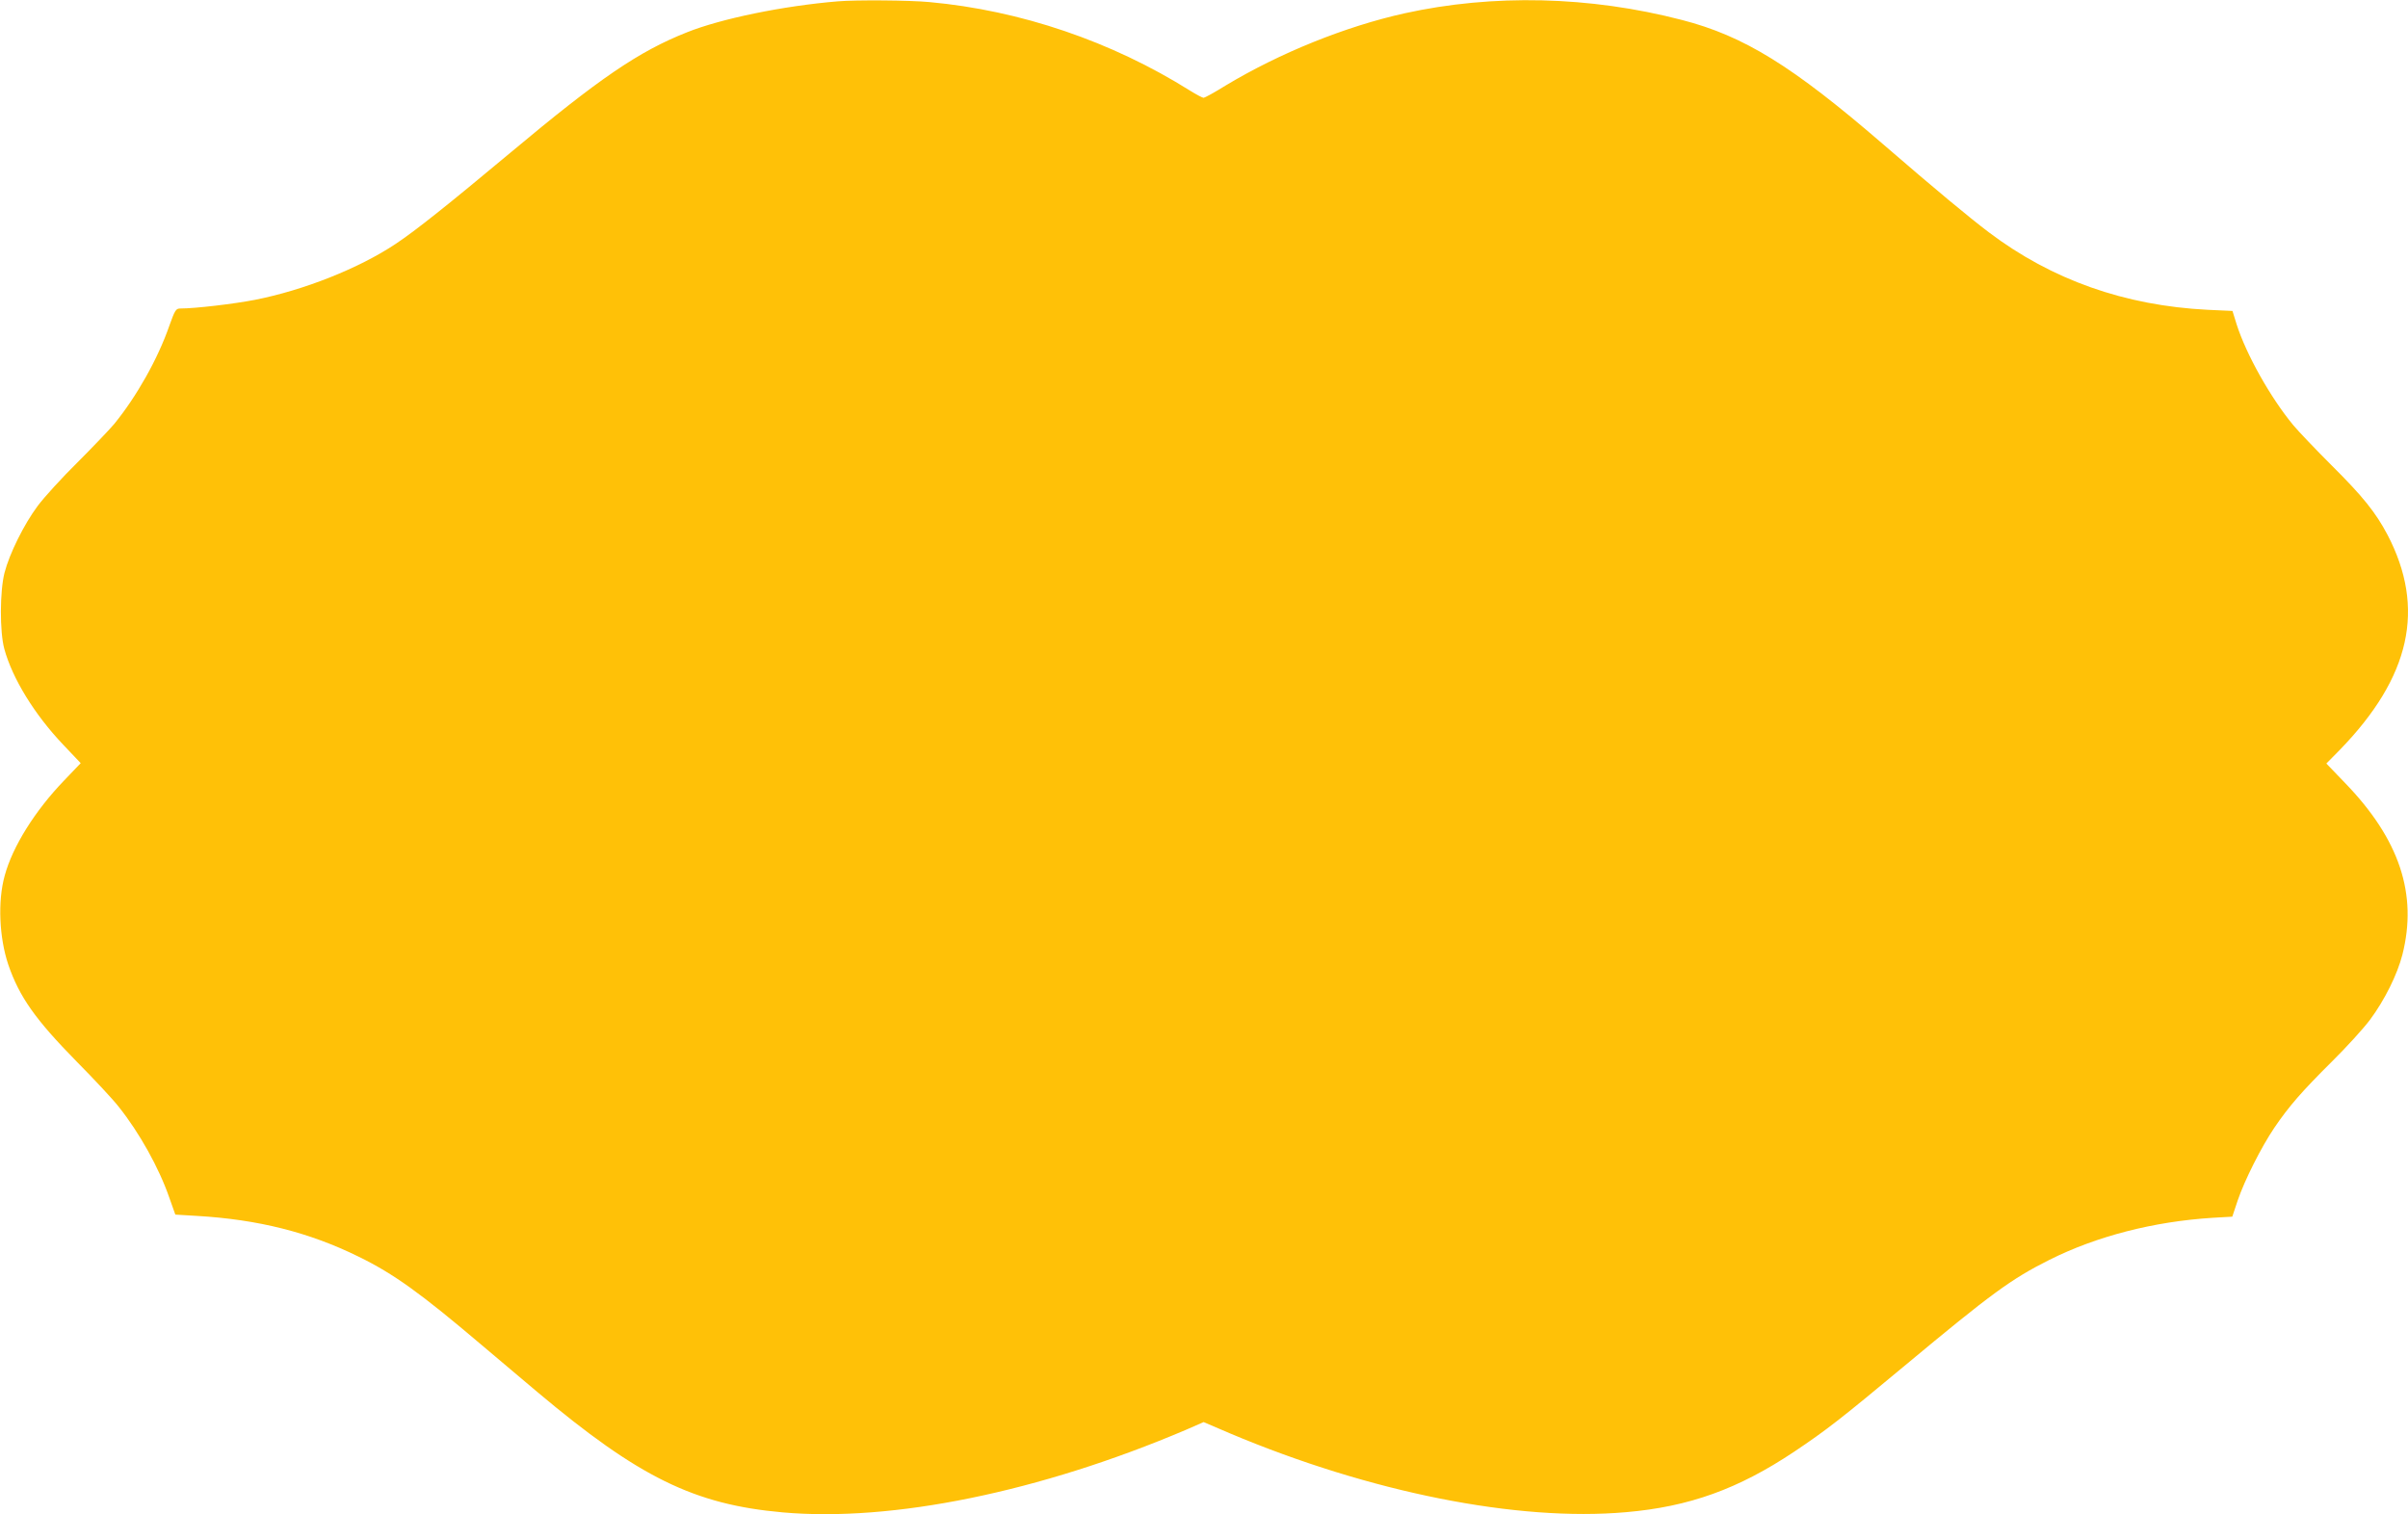 <?xml version="1.0" standalone="no"?>
<!DOCTYPE svg PUBLIC "-//W3C//DTD SVG 20010904//EN"
 "http://www.w3.org/TR/2001/REC-SVG-20010904/DTD/svg10.dtd">
<svg version="1.0" xmlns="http://www.w3.org/2000/svg"
 width="1280pt" height="805pt" viewBox="0 0 1280 805"
 preserveAspectRatio="xMidYMid meet">
<g transform="translate(0,805) scale(0.1,-0.1)"
fill="#ffc107" stroke="none">
<path d="M4455 8043 c-291 -24 -622 -92 -804 -165 -255 -101 -465 -244 -937
-639 -333 -278 -502 -413 -610 -485 -196 -131 -490 -247 -749 -298 -114 -22
-318 -46 -396 -46 -24 0 -29 -8 -59 -92 -61 -176 -174 -376 -293 -522 -28 -33
-117 -126 -197 -206 -81 -80 -175 -183 -210 -230 -73 -98 -150 -254 -176 -355
-25 -97 -26 -314 -1 -405 43 -157 160 -348 313 -509 l93 -98 -88 -92 c-155
-161 -274 -351 -316 -506 -38 -136 -29 -330 19 -473 59 -172 144 -292 365
-517 92 -93 193 -201 223 -240 109 -137 213 -323 268 -482 l32 -90 116 -7
c323 -19 595 -87 857 -216 187 -91 331 -195 655 -470 85 -72 218 -184 295
-249 540 -454 834 -599 1305 -641 583 -52 1368 109 2142 438 l96 42 140 -60
c745 -314 1528 -470 2105 -419 336 29 597 123 895 322 170 114 246 173 587
457 460 383 566 461 770 563 250 125 551 203 866 223 l105 6 29 87 c37 108
124 281 194 385 78 115 147 194 305 351 78 77 170 178 205 225 77 104 144 239
171 344 82 322 -15 614 -304 913 l-100 104 71 72 c377 388 458 753 254 1144
-63 119 -131 204 -296 368 -83 83 -175 179 -205 215 -121 146 -250 376 -301
536 l-22 71 -131 6 c-441 22 -829 159 -1164 412 -107 81 -284 228 -563 469
-482 416 -739 575 -1069 660 -489 127 -1004 139 -1475 35 -314 -70 -661 -210
-949 -383 -59 -37 -113 -66 -118 -66 -6 0 -38 17 -72 38 -417 262 -902 427
-1386 471 -106 10 -390 12 -485 4z"/>
</g>
</svg>

